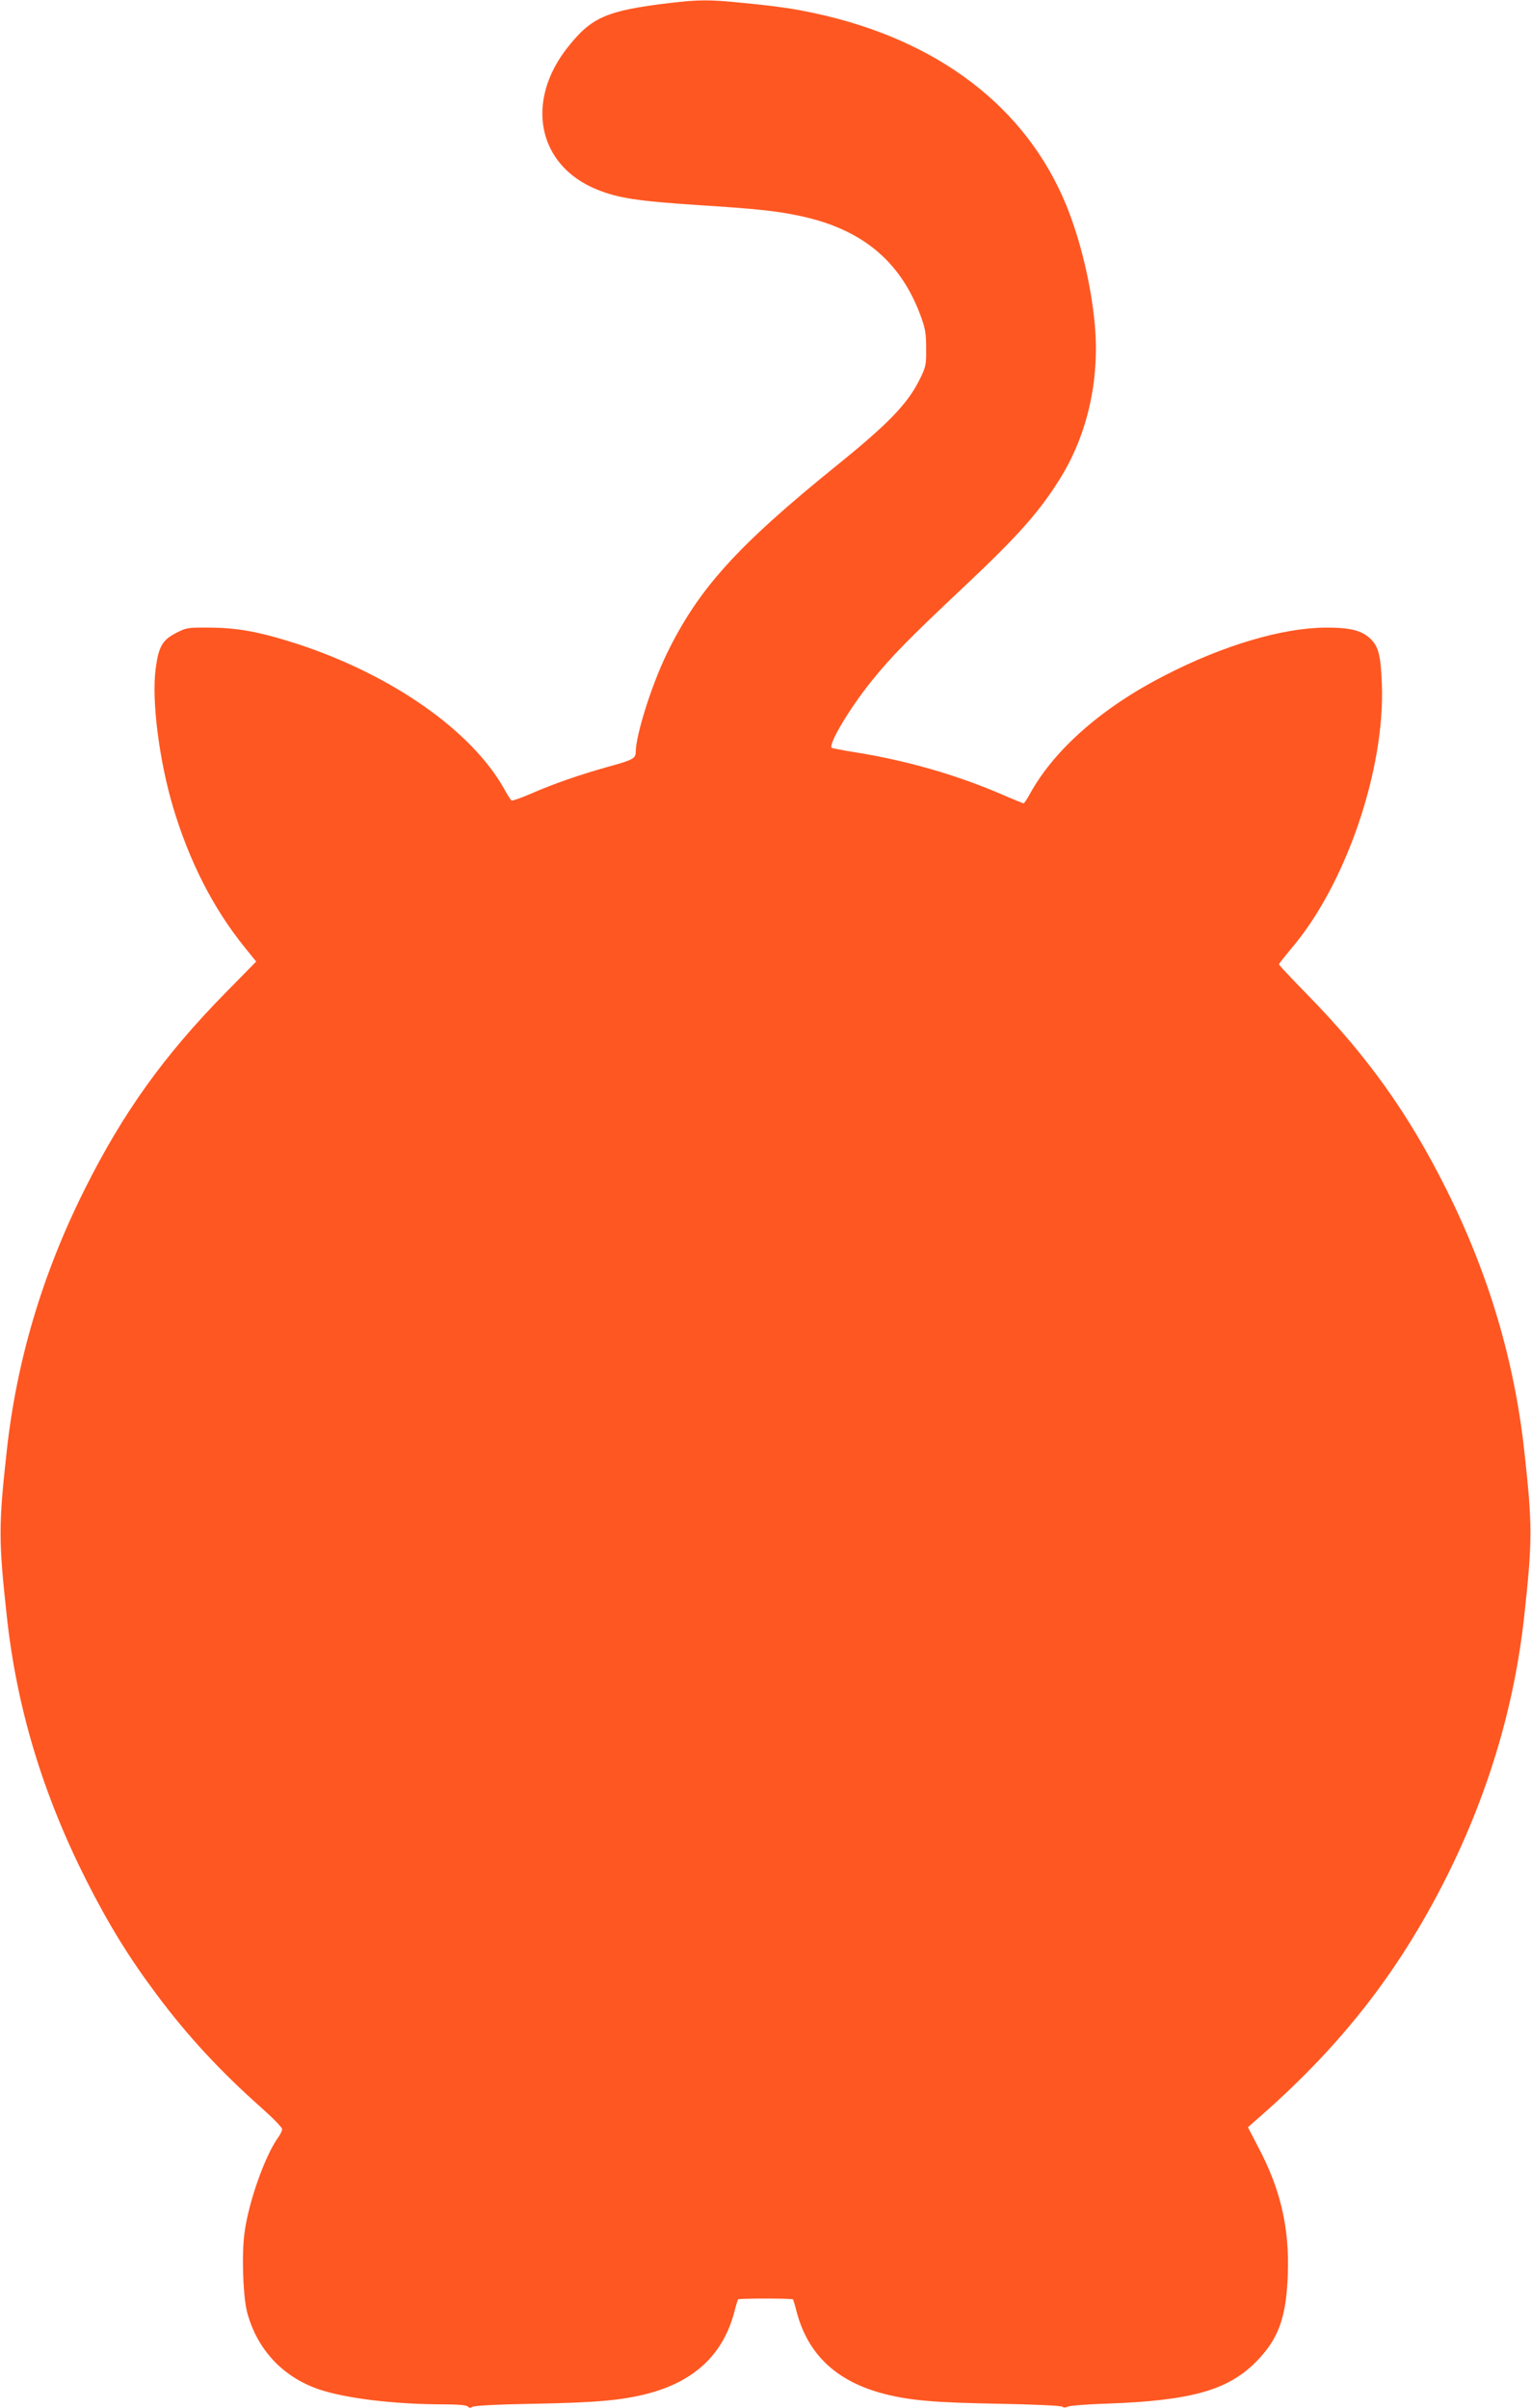 <?xml version="1.0" standalone="no"?>
<!DOCTYPE svg PUBLIC "-//W3C//DTD SVG 20010904//EN"
 "http://www.w3.org/TR/2001/REC-SVG-20010904/DTD/svg10.dtd">
<svg version="1.0" xmlns="http://www.w3.org/2000/svg"
 width="814pt" height="1280pt" viewBox="0 0 814 1280"
 preserveAspectRatio="xMidYMid meet">
<g transform="translate(0,1280) scale(0.1,-0.1)"
fill="#ff5722" stroke="none">
<path d="M3560 12784 c-333 -40 -414 -75 -539 -232 -232 -290 -163 -631 152
-759 112 -46 218 -62 537 -83 314 -20 414 -31 535 -56 331 -68 538 -236 647
-525 27 -72 32 -98 32 -179 1 -91 -1 -100 -36 -170 -63 -127 -168 -235 -438
-453 -533 -431 -737 -657 -905 -1002 -81 -167 -164 -430 -165 -522 0 -34 -17
-43 -141 -77 -151 -42 -297 -92 -419 -146 -51 -22 -96 -37 -100 -35 -5 3 -23
31 -40 63 -174 308 -593 602 -1092 767 -197 64 -319 88 -469 89 -121 1 -128 0
-184 -29 -73 -38 -92 -72 -108 -194 -21 -167 19 -482 93 -731 87 -291 215
-541 383 -748 l59 -73 -164 -167 c-326 -332 -544 -636 -747 -1042 -225 -449
-362 -910 -415 -1390 -44 -399 -44 -477 0 -880 53 -489 191 -945 423 -1405
119 -235 228 -412 375 -608 164 -220 339 -408 554 -599 61 -54 112 -106 112
-115 0 -8 -9 -28 -21 -44 -71 -99 -157 -343 -179 -506 -16 -116 -8 -344 15
-428 54 -195 188 -339 380 -405 141 -48 401 -80 665 -80 75 0 120 -4 128 -12
8 -8 15 -8 24 -1 8 6 133 13 318 16 337 6 470 18 606 52 255 65 409 209 469
439 8 32 17 61 19 64 7 6 285 6 292 0 2 -3 11 -32 19 -64 60 -230 214 -374
469 -439 138 -35 270 -46 616 -52 173 -3 320 -10 327 -15 7 -6 19 -6 30 0 10
5 106 13 213 16 442 16 637 71 786 220 121 122 163 236 171 467 9 245 -38 450
-155 672 l-57 110 75 66 c421 371 717 750 962 1227 234 457 378 931 432 1424
44 403 44 481 0 880 -53 480 -190 941 -415 1390 -200 401 -421 709 -736 1031
-84 86 -153 159 -153 163 0 4 28 39 61 79 292 338 504 955 486 1412 -6 154
-18 199 -62 241 -47 44 -110 59 -240 58 -229 -2 -541 -94 -850 -253 -330 -168
-584 -390 -715 -623 -17 -32 -34 -58 -38 -58 -3 0 -62 24 -131 54 -232 99
-495 174 -756 216 -71 11 -131 23 -133 25 -19 19 97 213 212 355 106 132 202
229 491 501 287 270 400 397 511 575 145 233 211 522 185 816 -19 212 -76 450
-151 635 -213 522 -682 881 -1335 1022 -115 25 -204 38 -390 56 -176 18 -230
17 -385 -1z"/>
</g>
</svg>
